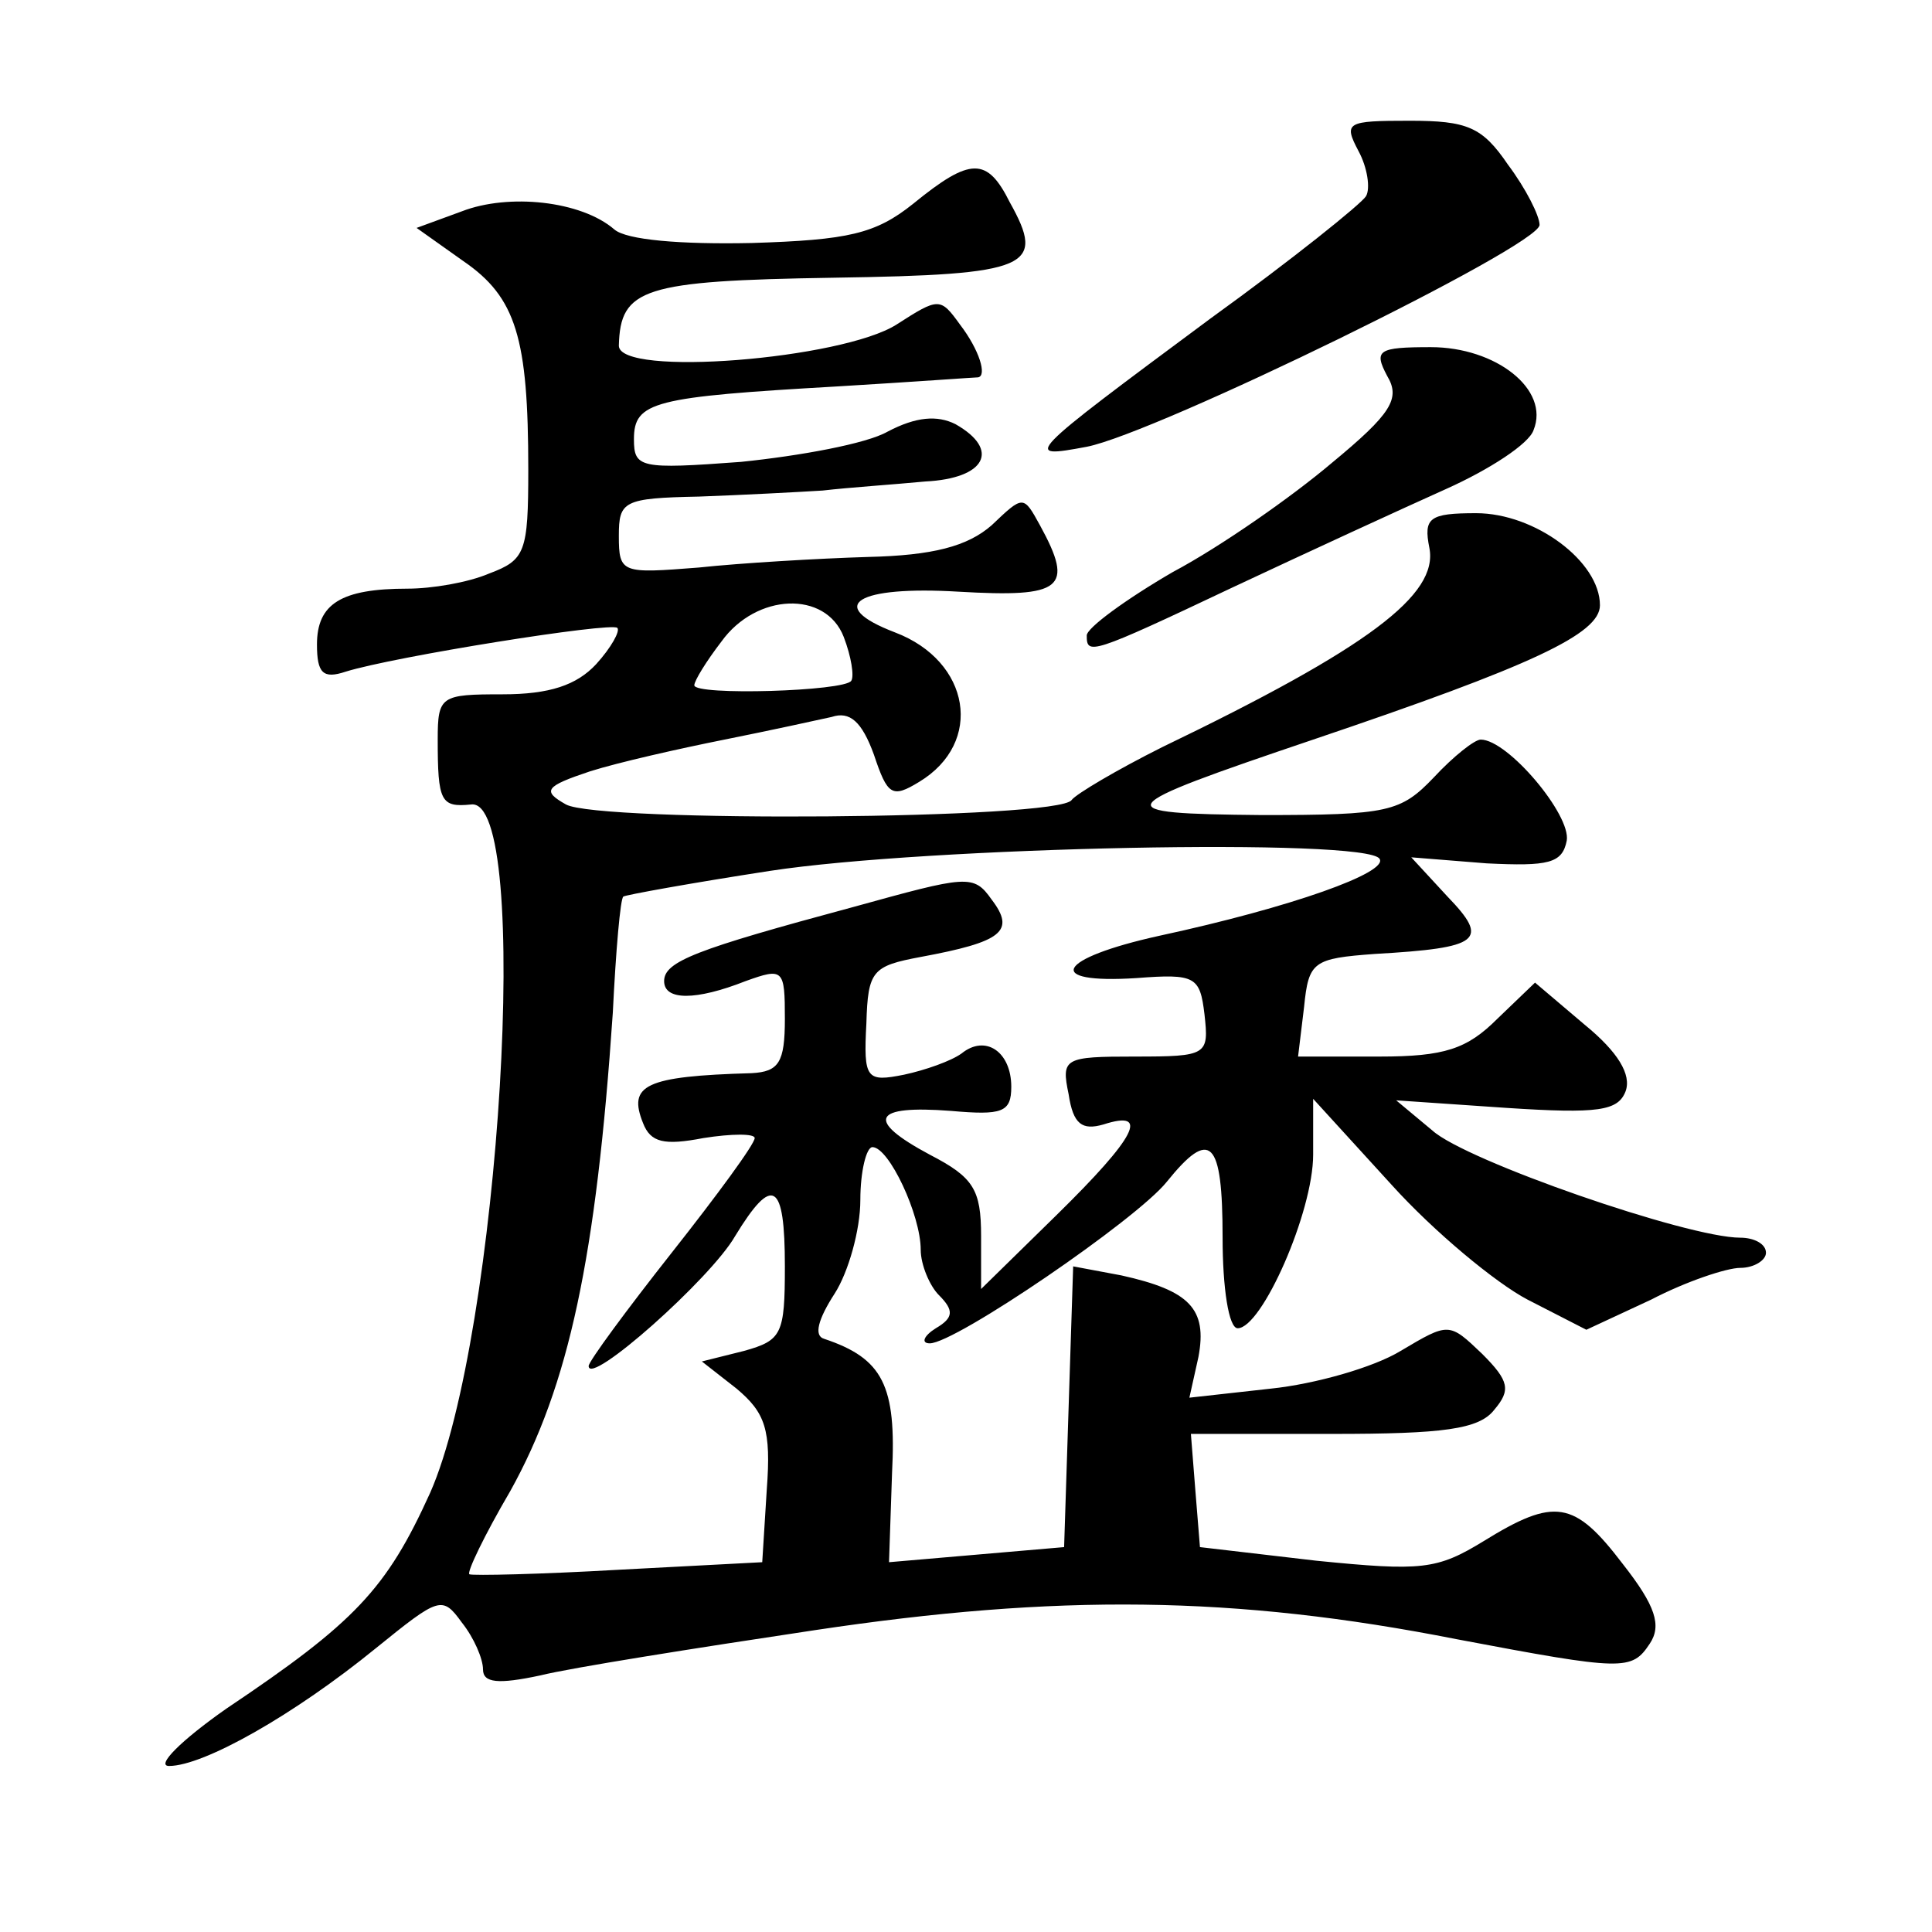 <?xml version="1.0" standalone="no"?>
<!DOCTYPE svg PUBLIC "-//W3C//DTD SVG 20010904//EN"
 "http://www.w3.org/TR/2001/REC-SVG-20010904/DTD/svg10.dtd">
<svg version="1.0" xmlns="http://www.w3.org/2000/svg"
 width="128pt" height="128pt" viewBox="0 0 128 128"
 preserveAspectRatio="xMidYMid meet">
<g transform="translate(0,128) scale(0.1,-0.1)"
fill="#0" stroke="none">
<path d="M900 1180 c6 -11 8 -25 5 -30 -3 -5 -49 -42 -103 -81 -124 -92 -125 -93
-82 -85 46 9 300 133 300 147 0 6 -9 24 -21 40 -17 25 -27 29 -65 29 -42 0 -44
-1 -34 -20z M605 1145 c-25 -20 -43 -24 -107 -26 -47 -1 -83 2 -91 9 -22 19 -70
24 -101 12 l-30 -11 31 -22 c35 -24 43 -51 43 -138 0 -55 -2 -60 -26 -69 -14 -6
-38 -10 -54 -10 -44 0 -60 -10 -60 -37 0 -19 4 -23 19 -18 32 10 176 33 180 29
2 -2 -4 -13 -14 -24 -13 -14 -31 -20 -62 -20 -41 0 -43 -1 -43 -30 0 -41 2 -45
22 -43 41 6 19 -352 -27 -456 -29 -64 -50 -86 -135 -143 -30 -21 -47 -38 -38 -38
23 0 83 34 137 78 42 34 44 35 57 17 8 -10 14 -24 14 -31 0 -9 10 -10 38 -4 20
5 102 18 182 30 160 24 278 23 425 -6 111 -21 116 -21 128 -3 8 12 4 25 -18 53
-32 42 -45 44 -92 15 -31 -19 -41 -20 -111 -13 l-77 9 -3 37 -3 38 94 0 c73 0 97
3 107 16 11 13 10 19 -8 37 -22 21 -22 21 -54 2 -18 -11 -57 -22 -86 -25 l-54 -6
6 27 c6 32 -6 44 -51 54 l-32 6 -3 -93 -3 -93 -58 -5 -58 -5 2 59 c3 58 -6 76 -45
89 -7 2 -4 13 7 30 9 14 17 42 17 62 0 19 4 35 8 35 11 0 32 -45 32 -68 0 -10 6
-24 12 -30 10 -10 10 -15 -2 -22 -8 -5 -10 -10 -4 -10 17 0 137 82 157 107 29 36
37 28 37 -37 0 -33 4 -60 10 -60 16 0 50 77 50 115 l0 37 52 -57 c28 -31 69 -65
90 -76 l39 -20 43 20 c23 12 50 21 59 21 9 0 17 5 17 10 0 6 -8 10 -17 10 -35 0
-182 51 -204 71 l-24 20 73 -5 c61 -4 74 -2 79 11 4 11 -5 26 -27 44 l-33 28 -25
-24 c-20 -20 -35 -25 -78 -25 l-54 0 4 33 c3 30 6 32 47 35 70 4 76 9 48 38 l-24
26 50 -4 c41 -2 50 0 53 15 3 17 -39 67 -57 67 -4 0 -18 -11 -31 -25 -22 -23 -30
-25 -114 -25 -104 1 -102 4 34 50 145 49 190 70 190 89 0 29 -43 61 -82 61 -31
0 -35 -3 -31 -23 6 -31 -40 -66 -177 -132 -30 -15 -57 -31 -60 -35 -8 -13 -313
-15 -335 -3 -16 9 -14 12 16 22 19 6 59 15 89 21 30 6 62 13 71 15 12 4 20 -3 28
-25 9 -27 12 -29 30 -18 43 26 34 80 -16 99 -47 18 -25 31 42 27 69 -4 77 2 54
44 -11 20 -11 20 -32 0 -16 -14 -39 -20 -82 -21 -33 -1 -84 -4 -112 -7 -51 -4 -53
-4 -53 21 0 23 3 25 53 26 28 1 66 3 82 4 17 2 47 4 68 6 40 2 50 21 20 38 -12
6 -26 5 -45 -5 -14 -8 -58 -16 -97 -20 -67 -5 -71 -4 -71 15 0 25 13 28 135 35
50 3 91 6 93 6 6 1 1 18 -12 35 -13 18 -14 18 -42 0 -36 -23 -184 -35 -184 -14
1 38 16 43 142 45 131 2 141 7 117 50 -15 30 -26 30 -64 -1z m-46 -287 c5 -13 7
-26 5 -29 -4 -7 -104 -10 -104 -3 0 3 8 16 18 29 23 32 69 34 81 3z m355 -147 c6
-9 -58 -32 -146 -51 -68 -15 -77 -32 -15 -28 39 3 42 1 45 -24 3 -27 2 -28 -46
-28 -47 0 -49 -1 -44 -25 3 -20 9 -24 23 -20 31 10 22 -8 -31 -60 l-50 -49 0 35
c0 31 -5 39 -34 54 -43 23 -38 33 14 29 34 -3 40 -1 40 16 0 23 -17 35 -33 22 -7
-5 -24 -11 -38 -14 -25 -5 -27 -3 -25 34 1 35 4 38 36 44 54 10 63 17 47 38 -12
17 -16 16 -92 -5 -104 -28 -125 -36 -125 -49 0 -13 21 -13 54 0 25 9 26 8 26 -25
0 -29 -4 -35 -22 -36 -71 -2 -82 -8 -72 -33 5 -13 14 -15 40 -10 19 3 34 3 34 0
0 -4 -25 -38 -55 -76 -30 -38 -55 -72 -55 -75 0 -14 81 58 97 86 25 41 33 36 33
-20 0 -45 -2 -49 -27 -56 l-28 -7 23 -18 c19 -16 23 -27 20 -67 l-3 -48 -95 -5
c-52 -3 -97 -4 -99 -3 -2 1 10 26 27 55 39 70 57 155 68 317 2 41 5 76 7 77 1 1
45 9 97 17 104 16 396 22 404 8z M919 1031 c9 -15 3 -25 -37 -58 -26 -22 -73 -55
-105 -72 -31 -18 -57 -37 -57 -42 0 -13 2 -13 97 32 49 23 112 52 141 65 29 13
55 30 58 39 11 27 -25 55 -68 55 -35 0 -38 -2 -29 -19z"/>
</g>
</svg>
